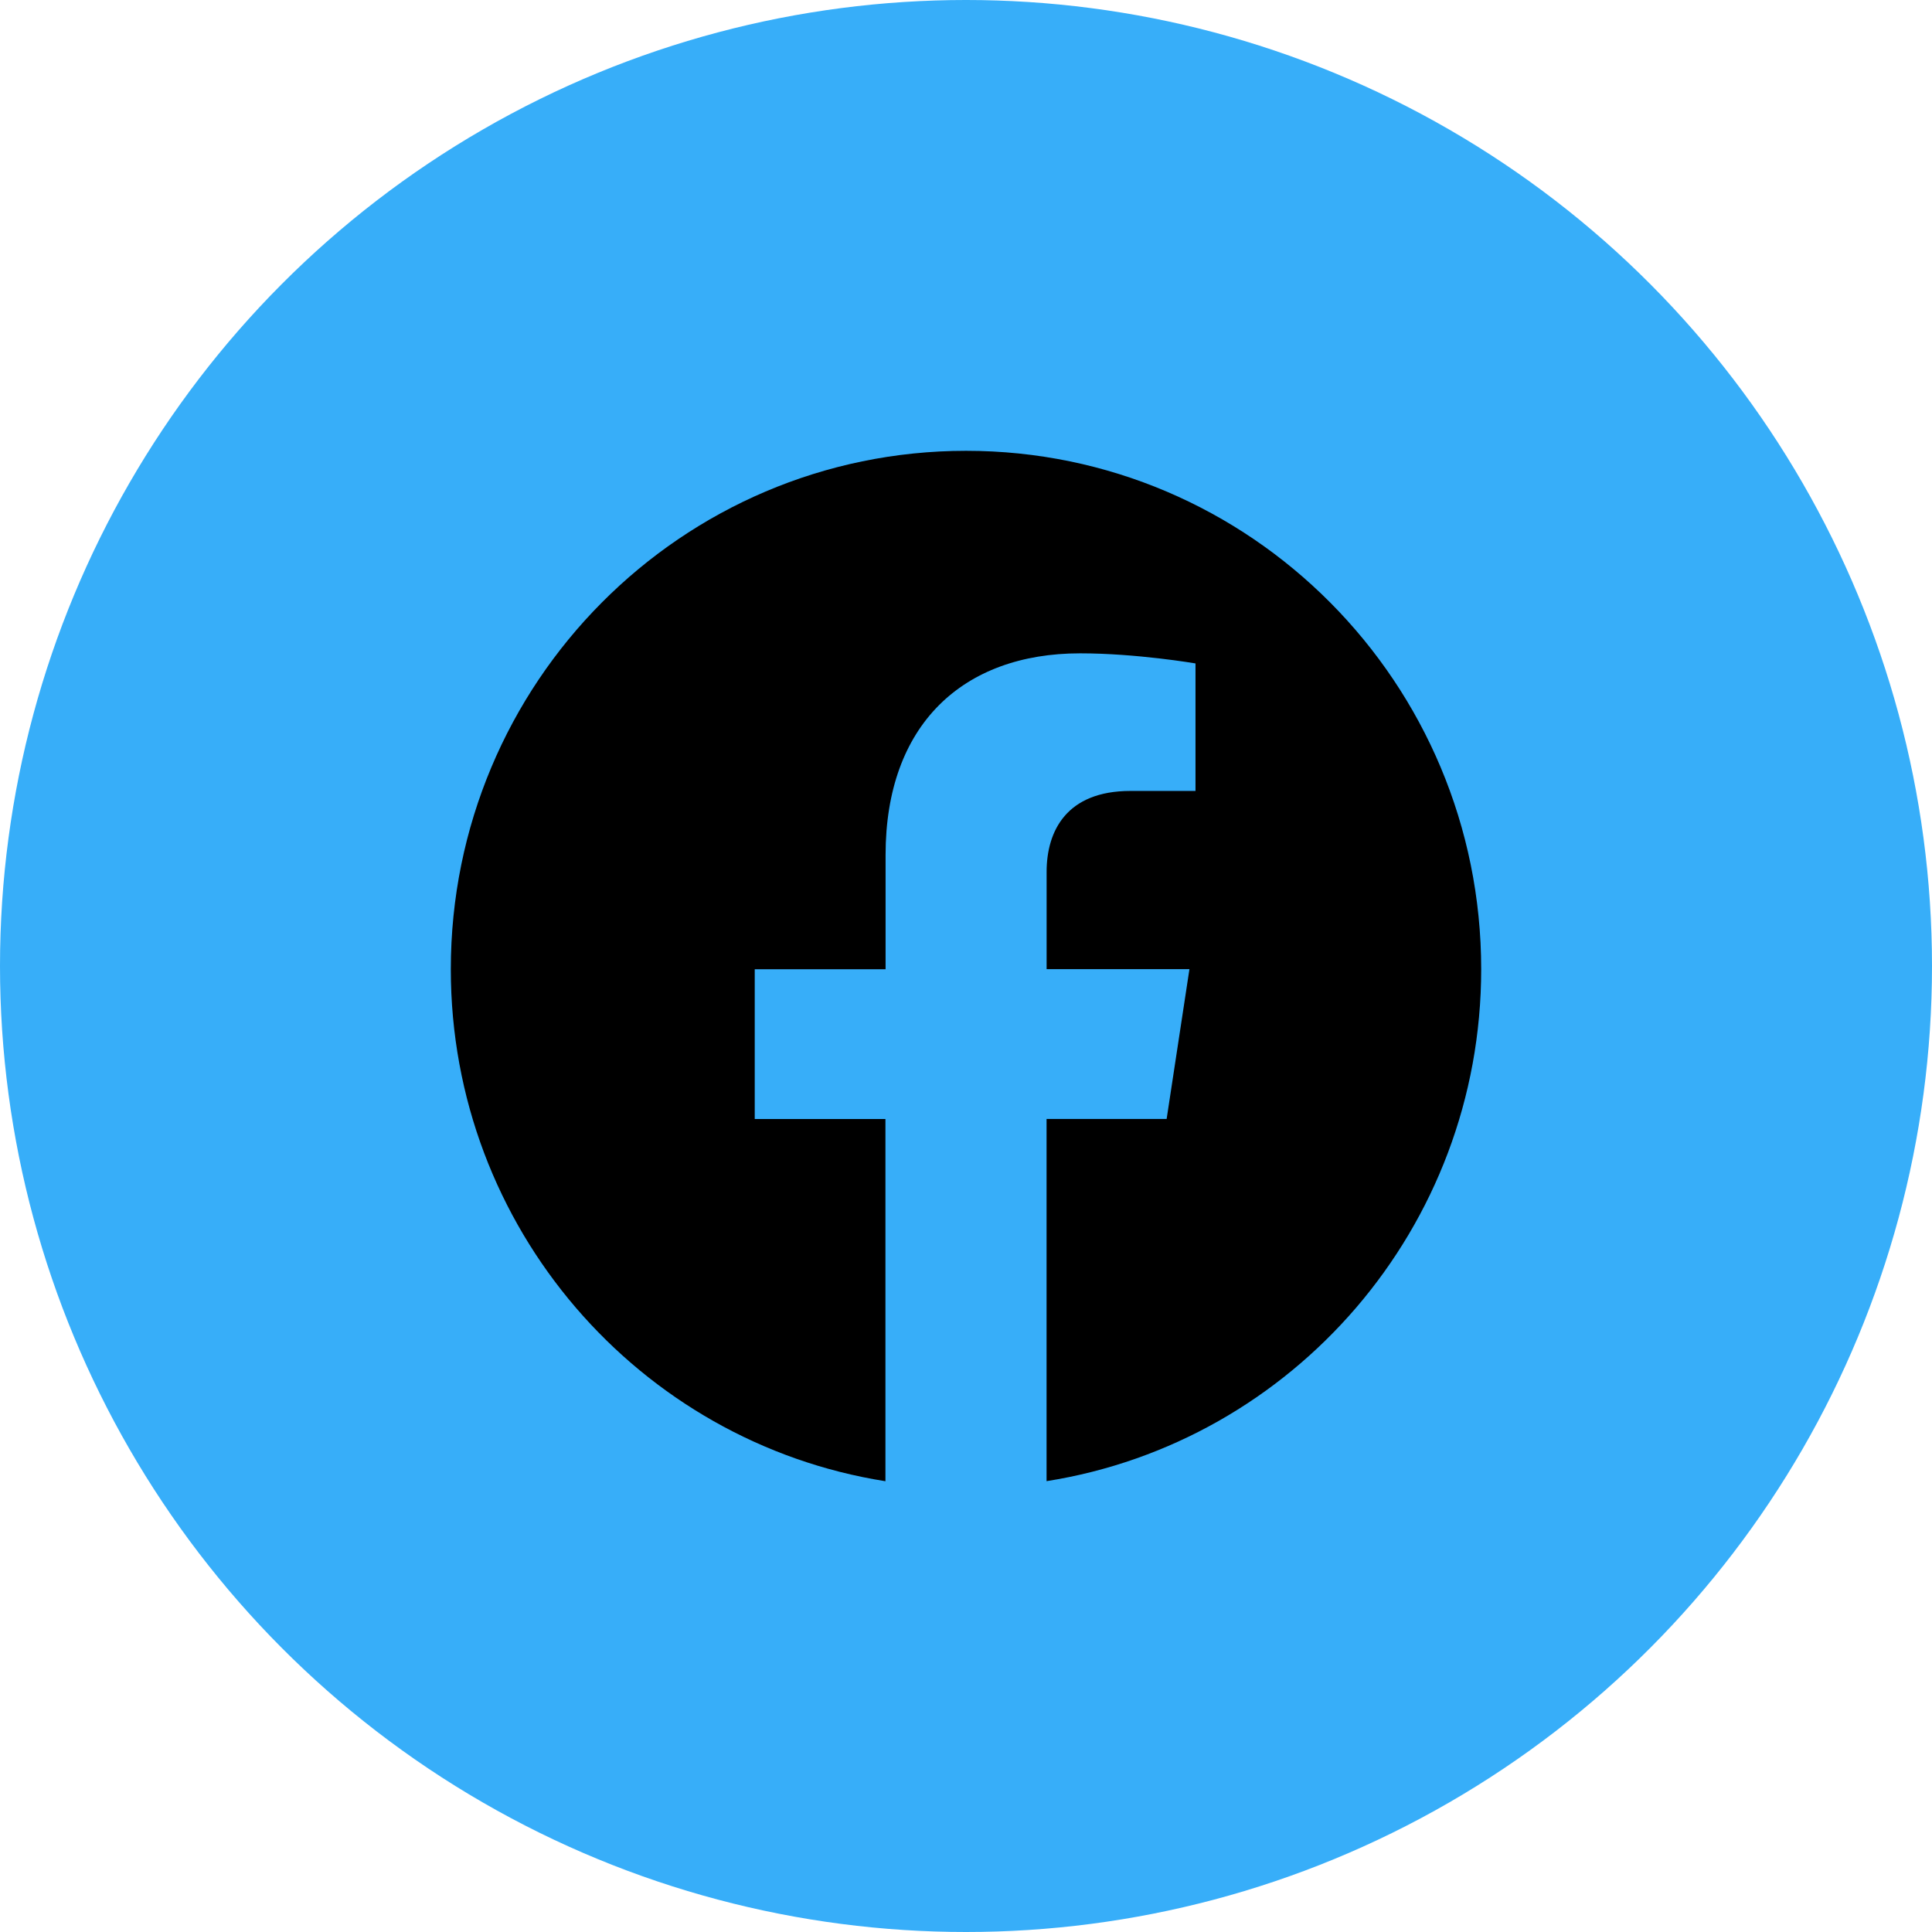 <svg width="80" height="80" viewBox="0 0 80 80" fill="none" xmlns="http://www.w3.org/2000/svg">
<circle cx="40" cy="40" r="40" fill="#37AEF9"/>
<path d="M61.333 40.131C61.333 28.276 51.782 18.667 40.003 18.667C28.217 18.67 18.667 28.276 18.667 40.134C18.667 50.844 26.468 59.723 36.664 61.334V46.336H31.252V40.134H36.67V35.401C36.67 30.023 39.856 27.053 44.727 27.053C47.063 27.053 49.503 27.471 49.503 27.471V32.751H46.812C44.165 32.751 43.338 34.406 43.338 36.105V40.131H49.252L48.308 46.333H43.336V61.331C53.532 59.721 61.333 50.842 61.333 40.131Z" fill="black"/>
</svg>
